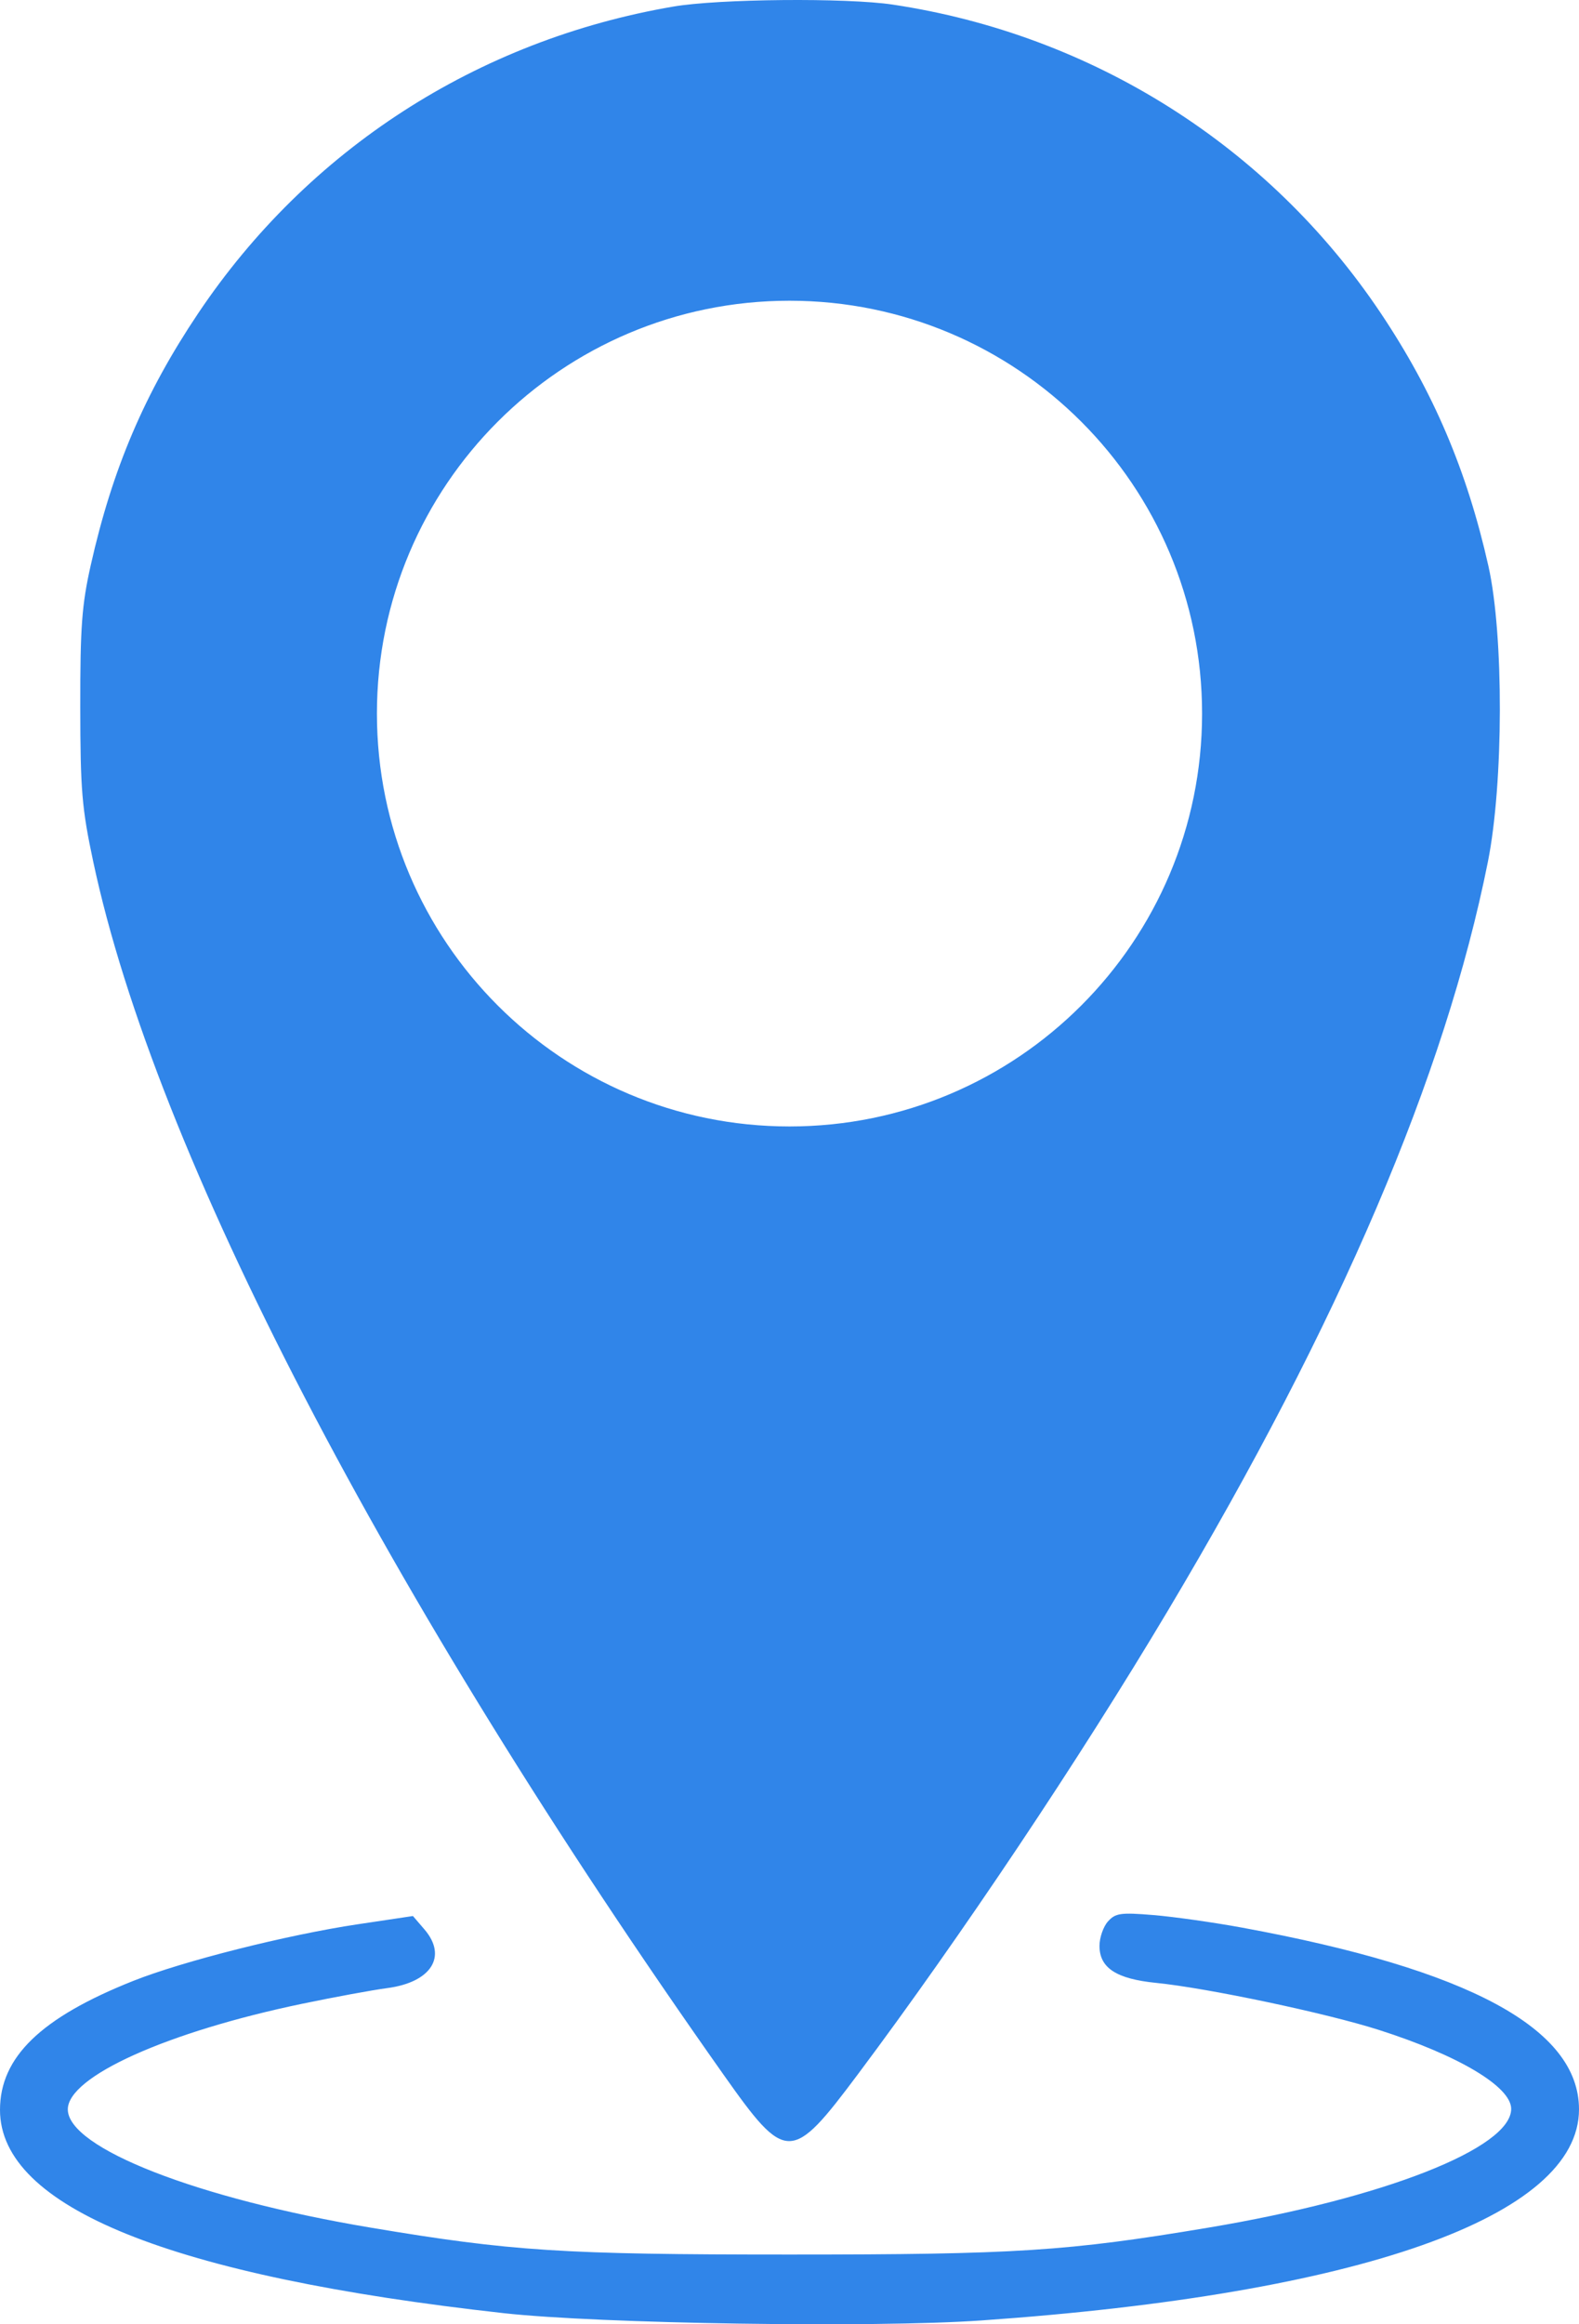 <?xml version="1.0" encoding="UTF-8"?> <svg xmlns="http://www.w3.org/2000/svg" width="310" height="456" viewBox="0 0 310 456" fill="none"> <path fill-rule="evenodd" clip-rule="evenodd" d="M132.178 1.292C93.725 7.874 60.488 29.317 38.914 61.459C28.398 77.127 22.075 91.942 17.816 110.886C16.064 118.681 15.743 123.009 15.76 138.656C15.777 155.072 16.068 158.55 18.309 169.073C30.451 226.078 75.716 313.132 142.009 406.973C154.349 424.44 155.345 424.438 168.465 406.902C188.699 379.857 211.827 345.283 229.368 315.863C263.049 259.372 283.738 210.971 292.115 169.073C295.199 153.648 295.251 124.568 292.22 111.077C288.004 92.316 281.416 76.858 271.038 61.375C249.103 28.654 214.472 6.787 175.262 0.902C166.174 -0.462 141.098 -0.236 132.178 1.292ZM217.523 376.969C216.608 377.987 215.859 380.145 215.859 381.764C215.859 386.089 219.16 388.242 226.988 389.026C237.048 390.032 260.418 394.965 270.718 398.256C286.405 403.267 296.687 409.401 296.687 413.747C296.687 421.463 271.609 431.293 237.255 437.041C209.526 441.681 199.544 442.322 155 442.322C110.447 442.322 100.435 441.679 72.745 437.038C38.724 431.337 13.313 421.418 13.313 413.84C13.313 407.399 32.811 398.63 59.432 393.099C65.709 391.795 73.159 390.424 75.99 390.054C84.659 388.919 87.894 383.839 83.326 378.53L81.07 375.907L70.235 377.526C56.392 379.594 35.919 384.755 26.15 388.639C8.013 395.849 0 403.604 0 413.946C0 433.036 33.598 446.582 98.896 453.823C117.634 455.9 171.551 456.725 192.615 455.256C266.962 450.072 310 434.888 310 413.84C310 397.999 288.42 386.368 243.833 378.18C238.259 377.156 230.433 376.049 226.443 375.719C220.012 375.188 218.998 375.329 217.523 376.969ZM155 221C199.735 221 236 184.735 236 140C236 95.265 199.735 59 155 59C110.265 59 74 95.265 74 140C74 184.735 110.265 221 155 221Z" fill="#3085E9"></path> </svg> 